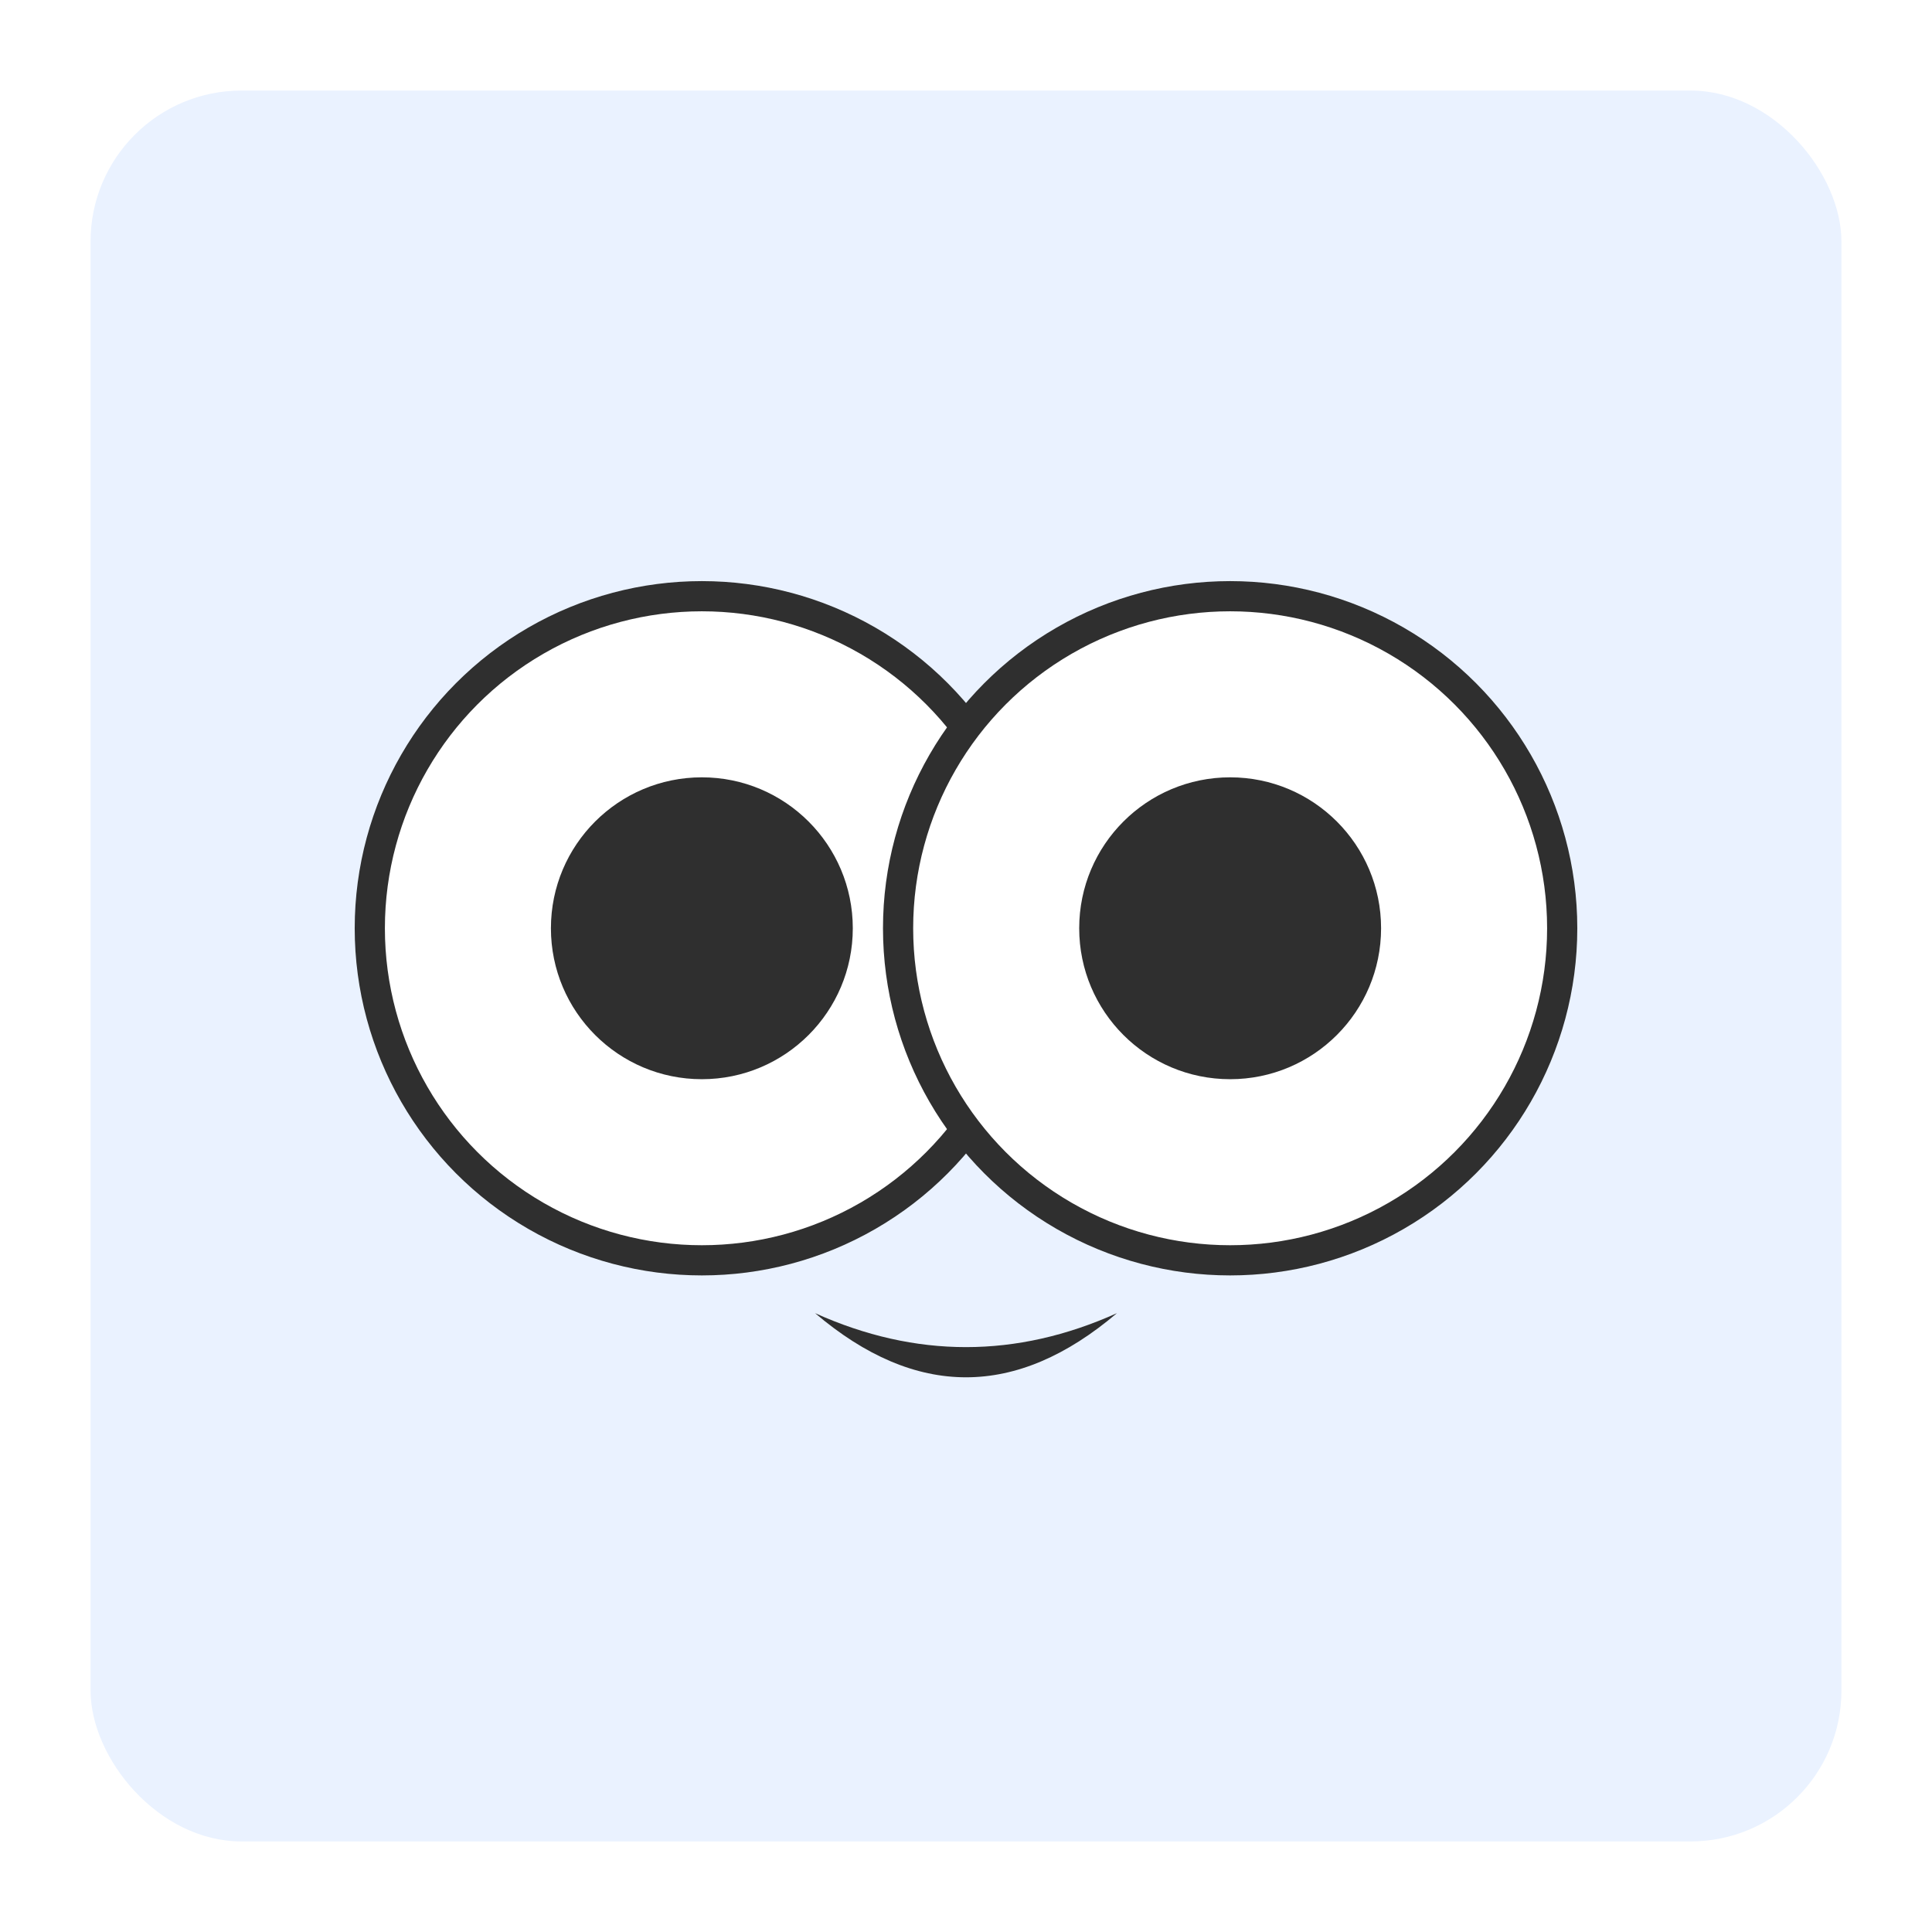<svg xmlns="http://www.w3.org/2000/svg" viewBox="0 0 512 512" role="img" aria-label="Brand logo — eyes with smile">
<style>
:root { --bg: #EAF2FF; --ink: #2F2F2F; --eye: #FFFFFF; }
.tile { fill: #EAF2FF; }
.sclera { fill: #FFFFFF; stroke: #2F2F2F; stroke-width: 8; }
.pupil { fill: #2F2F2F; }
.mouth { fill: #2F2F2F; }
@media (prefers-color-scheme: dark) {
:root { --bg: #DDE9FF; --ink: #1E1E1E; }
}
</style>
<defs>
<filter id="softShadow" x="-20%" y="-20%" width="140%" height="140%">
<feDropShadow dx="0" dy="10" stdDeviation="10" flood-opacity="0.18"/>
</filter>
</defs>


<!-- Rounded tile background with a soft shadow -->
<rect class="tile" x="24" y="24" width="464" height="464" rx="40" filter="url(#softShadow)"/>


<!-- Eyes -->
<g>
<!-- left eye -->
<circle class="sclera" cx="186" cy="246" r="88"/>
<circle class="pupil" cx="186" cy="246" r="40"/>
<!-- right eye -->
<circle class="sclera" cx="326" cy="246" r="88"/>
<circle class="pupil" cx="326" cy="246" r="40"/>
</g>


<!-- Smile: soft filled curve -->
<path class="mouth" d="M216 348 Q256 382 296 348 Q256 366 216 348 Z"/>
</svg>